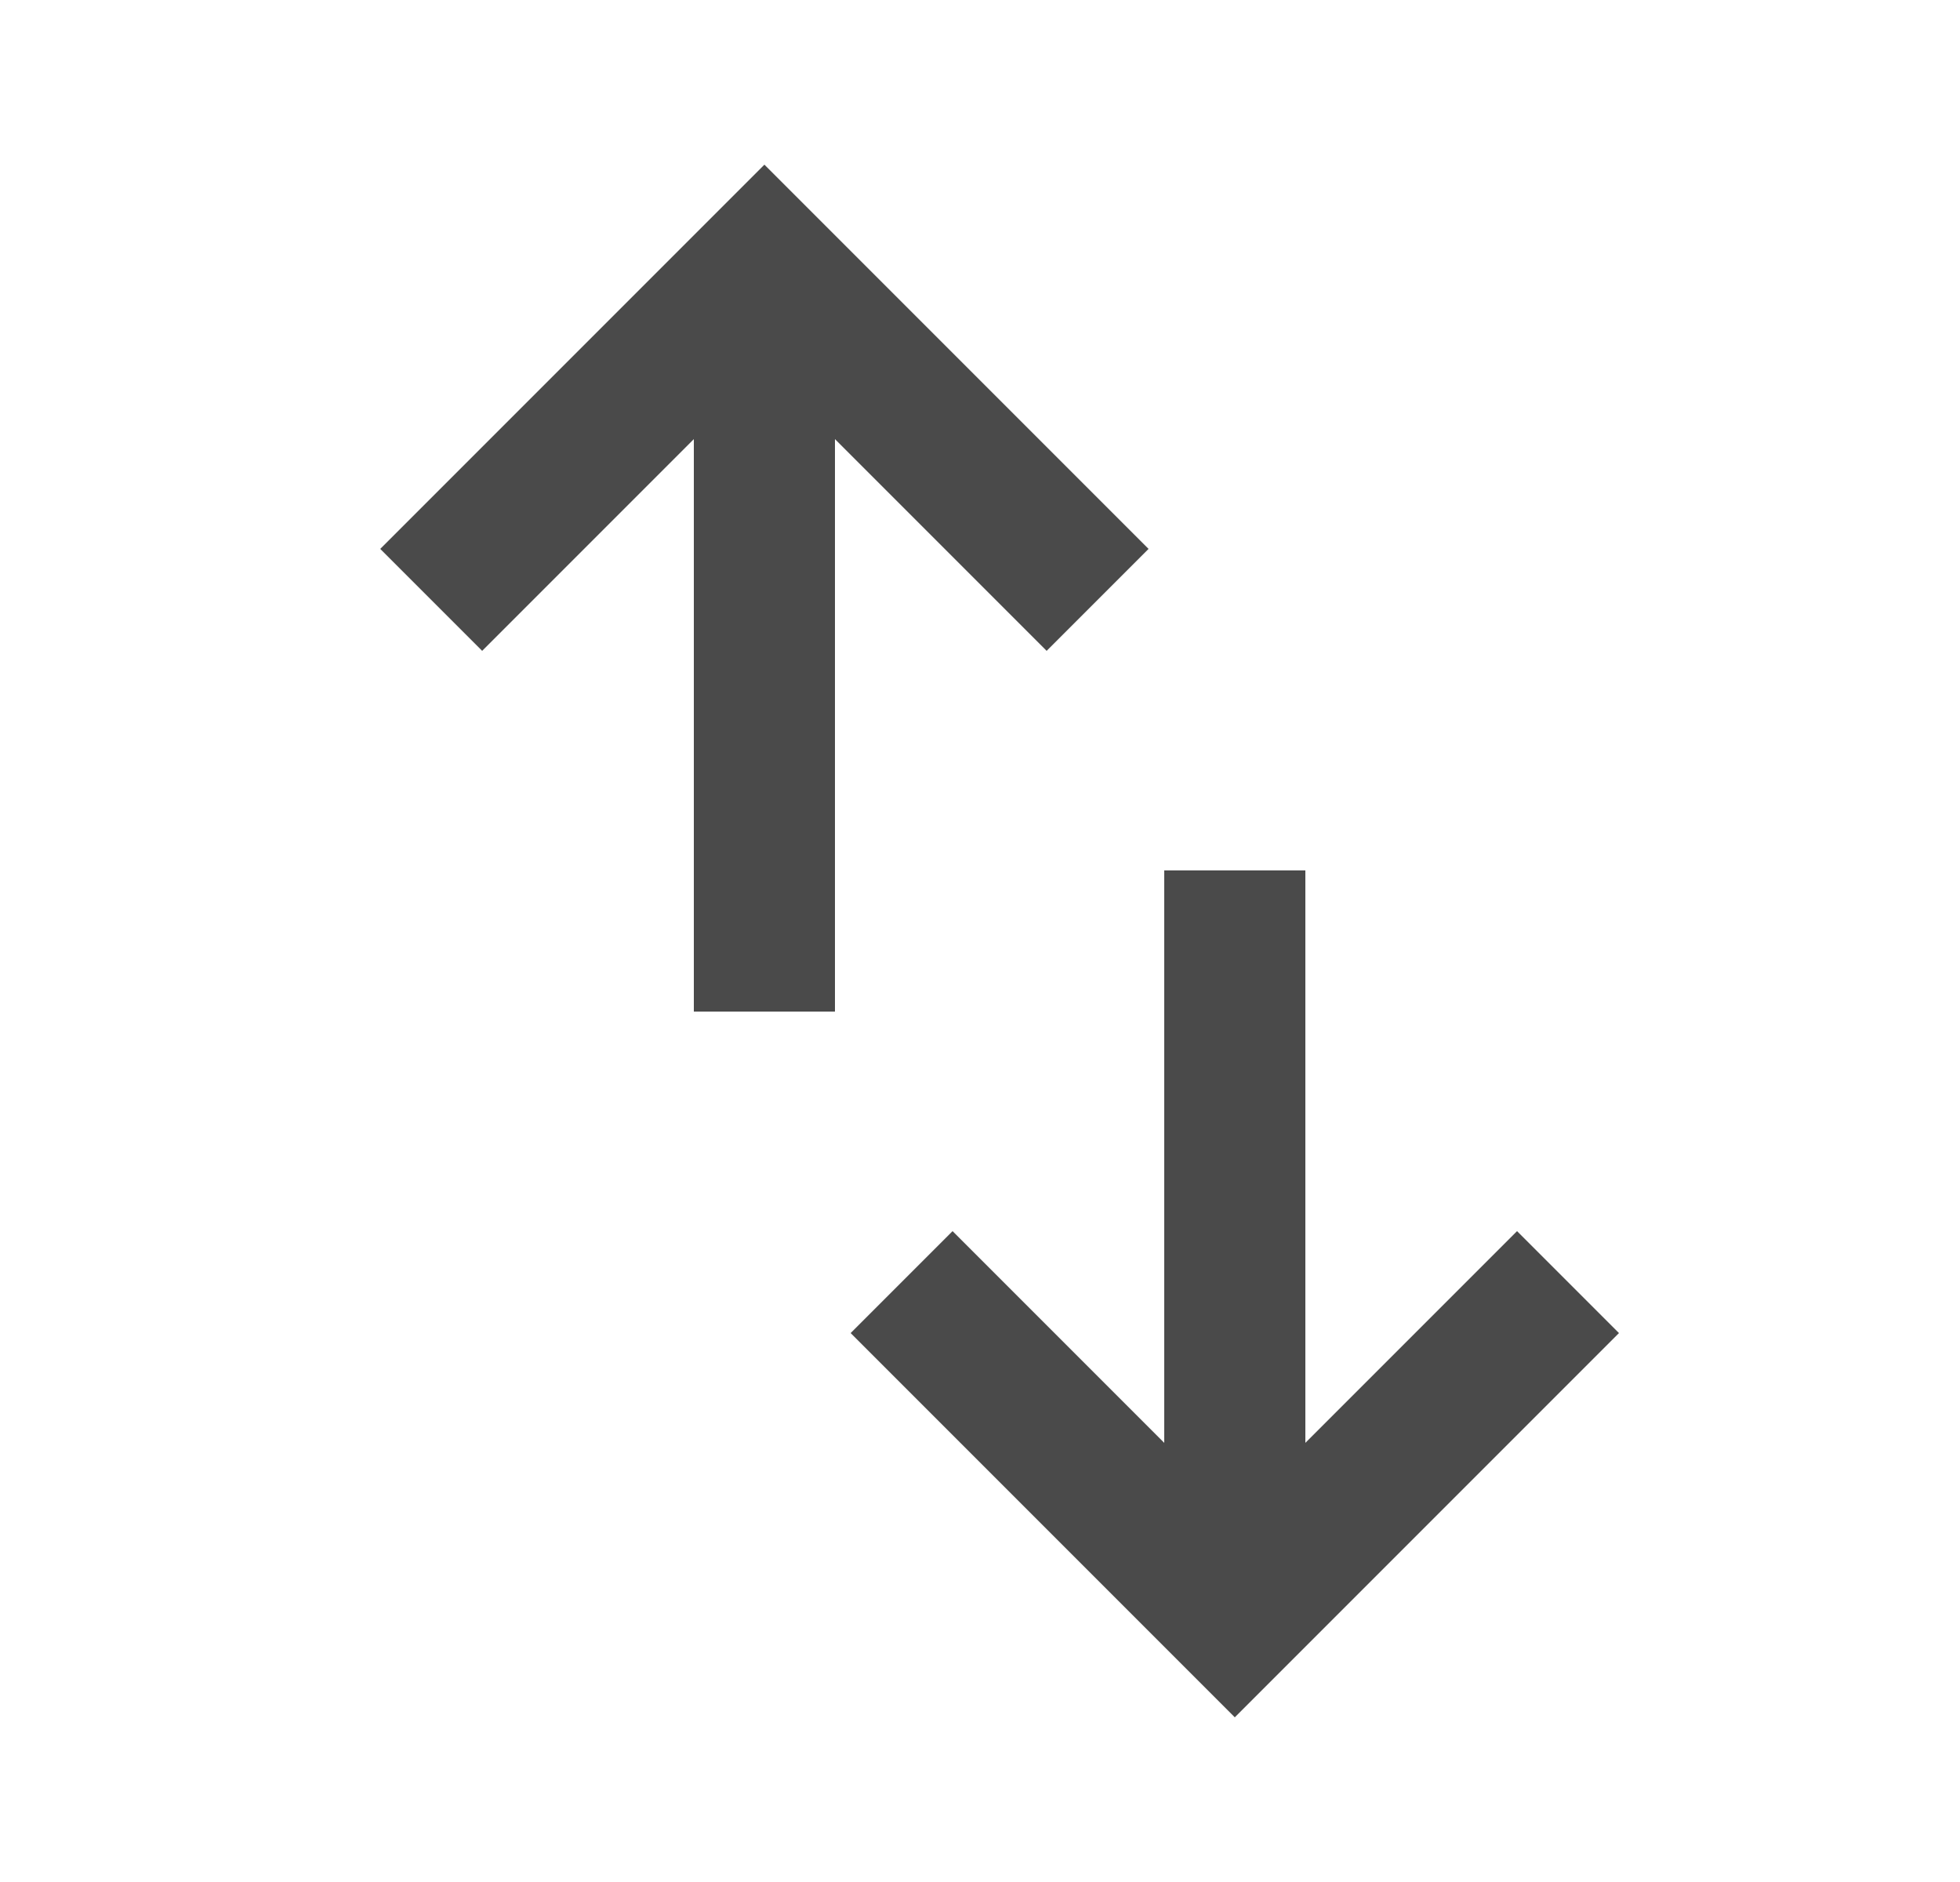 <svg width="25" height="24" viewBox="0 0 25 24" fill="none" xmlns="http://www.w3.org/2000/svg">
  <path d="M10.85 17L12.15 15.7L14.85 18.4V11.1H16.65V18.4L19.35 15.7L20.65 17L15.75 21.9L10.85 17ZM8.85 12.9V5.6L6.15 8.3L4.85 7L9.75 2.1L14.65 7L13.35 8.3L10.65 5.6V12.9H8.85Z" fill="#4A4A4A"/>
</svg>
